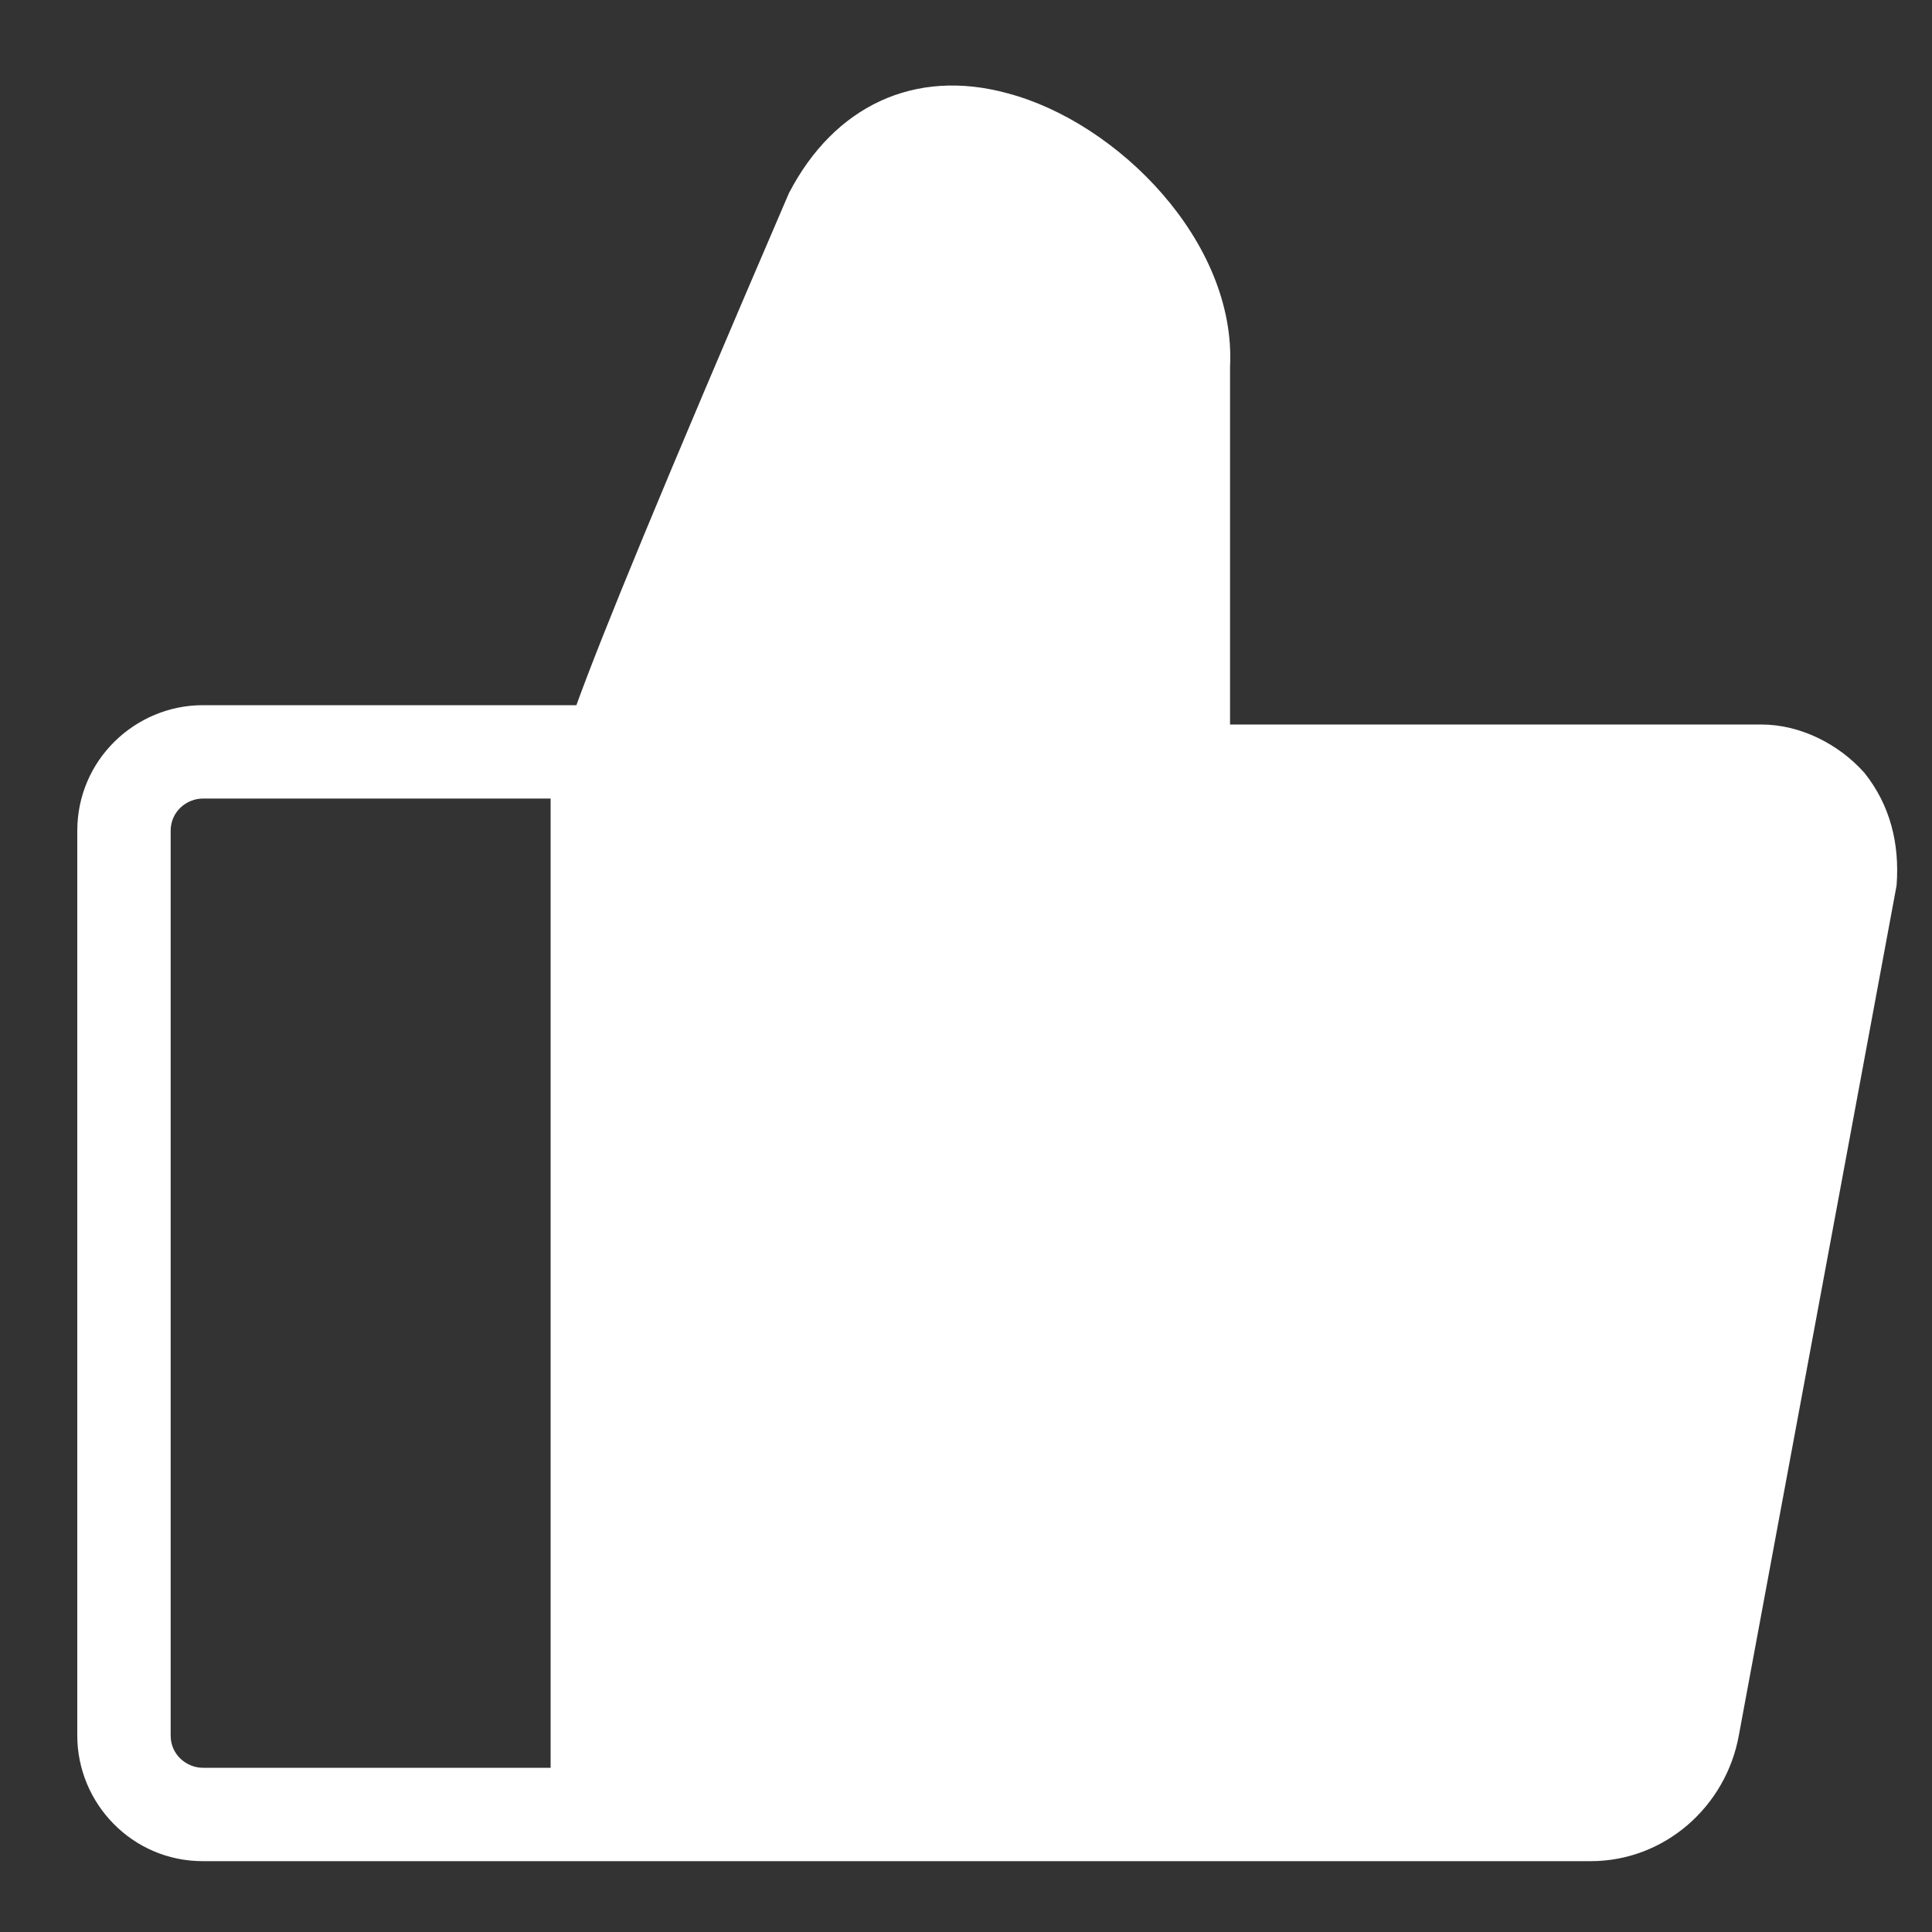 <?xml version="1.0" encoding="utf-8"?>
<!-- Generator: Adobe Illustrator 23.0.2, SVG Export Plug-In . SVG Version: 6.00 Build 0)  -->
<svg version="1.1" id="图层_1" xmlns="http://www.w3.org/2000/svg" xmlns:xlink="http://www.w3.org/1999/xlink" x="0px" y="0px"
	 viewBox="0 0 60 60" style="enable-background:new 0 0 60 60;" xml:space="preserve">
<rect x="0" y="0" width="60" height="60" fill="#333333" stroke="none"/>
<style type="text/css">
	.st0{fill:#FFFFFF;}
</style>
<path class="st0" d="M57.9,24c-0.8-0.9-2-1.5-3.2-1.5H38.2V11.4c0.2-3.9-3.5-7.6-6.9-8.5c-2.9-0.8-5.4,0.4-6.8,3.1
	c-4,9.3-5.8,13.7-6.6,15.9H6.3c-2.1,0-3.9,1.7-3.9,3.9v28.1c0,2.1,1.7,3.9,3.9,3.9h43.1c2.3,0,4.2-1.7,4.6-3.9l4.9-26.4
	C59,26.2,58.7,25,57.9,24z M5.3,53.9V25.8c0-0.6,0.5-1,1-1h10.8v30.1H6.3C5.8,54.9,5.3,54.5,5.3,53.9z"/>
</svg>
